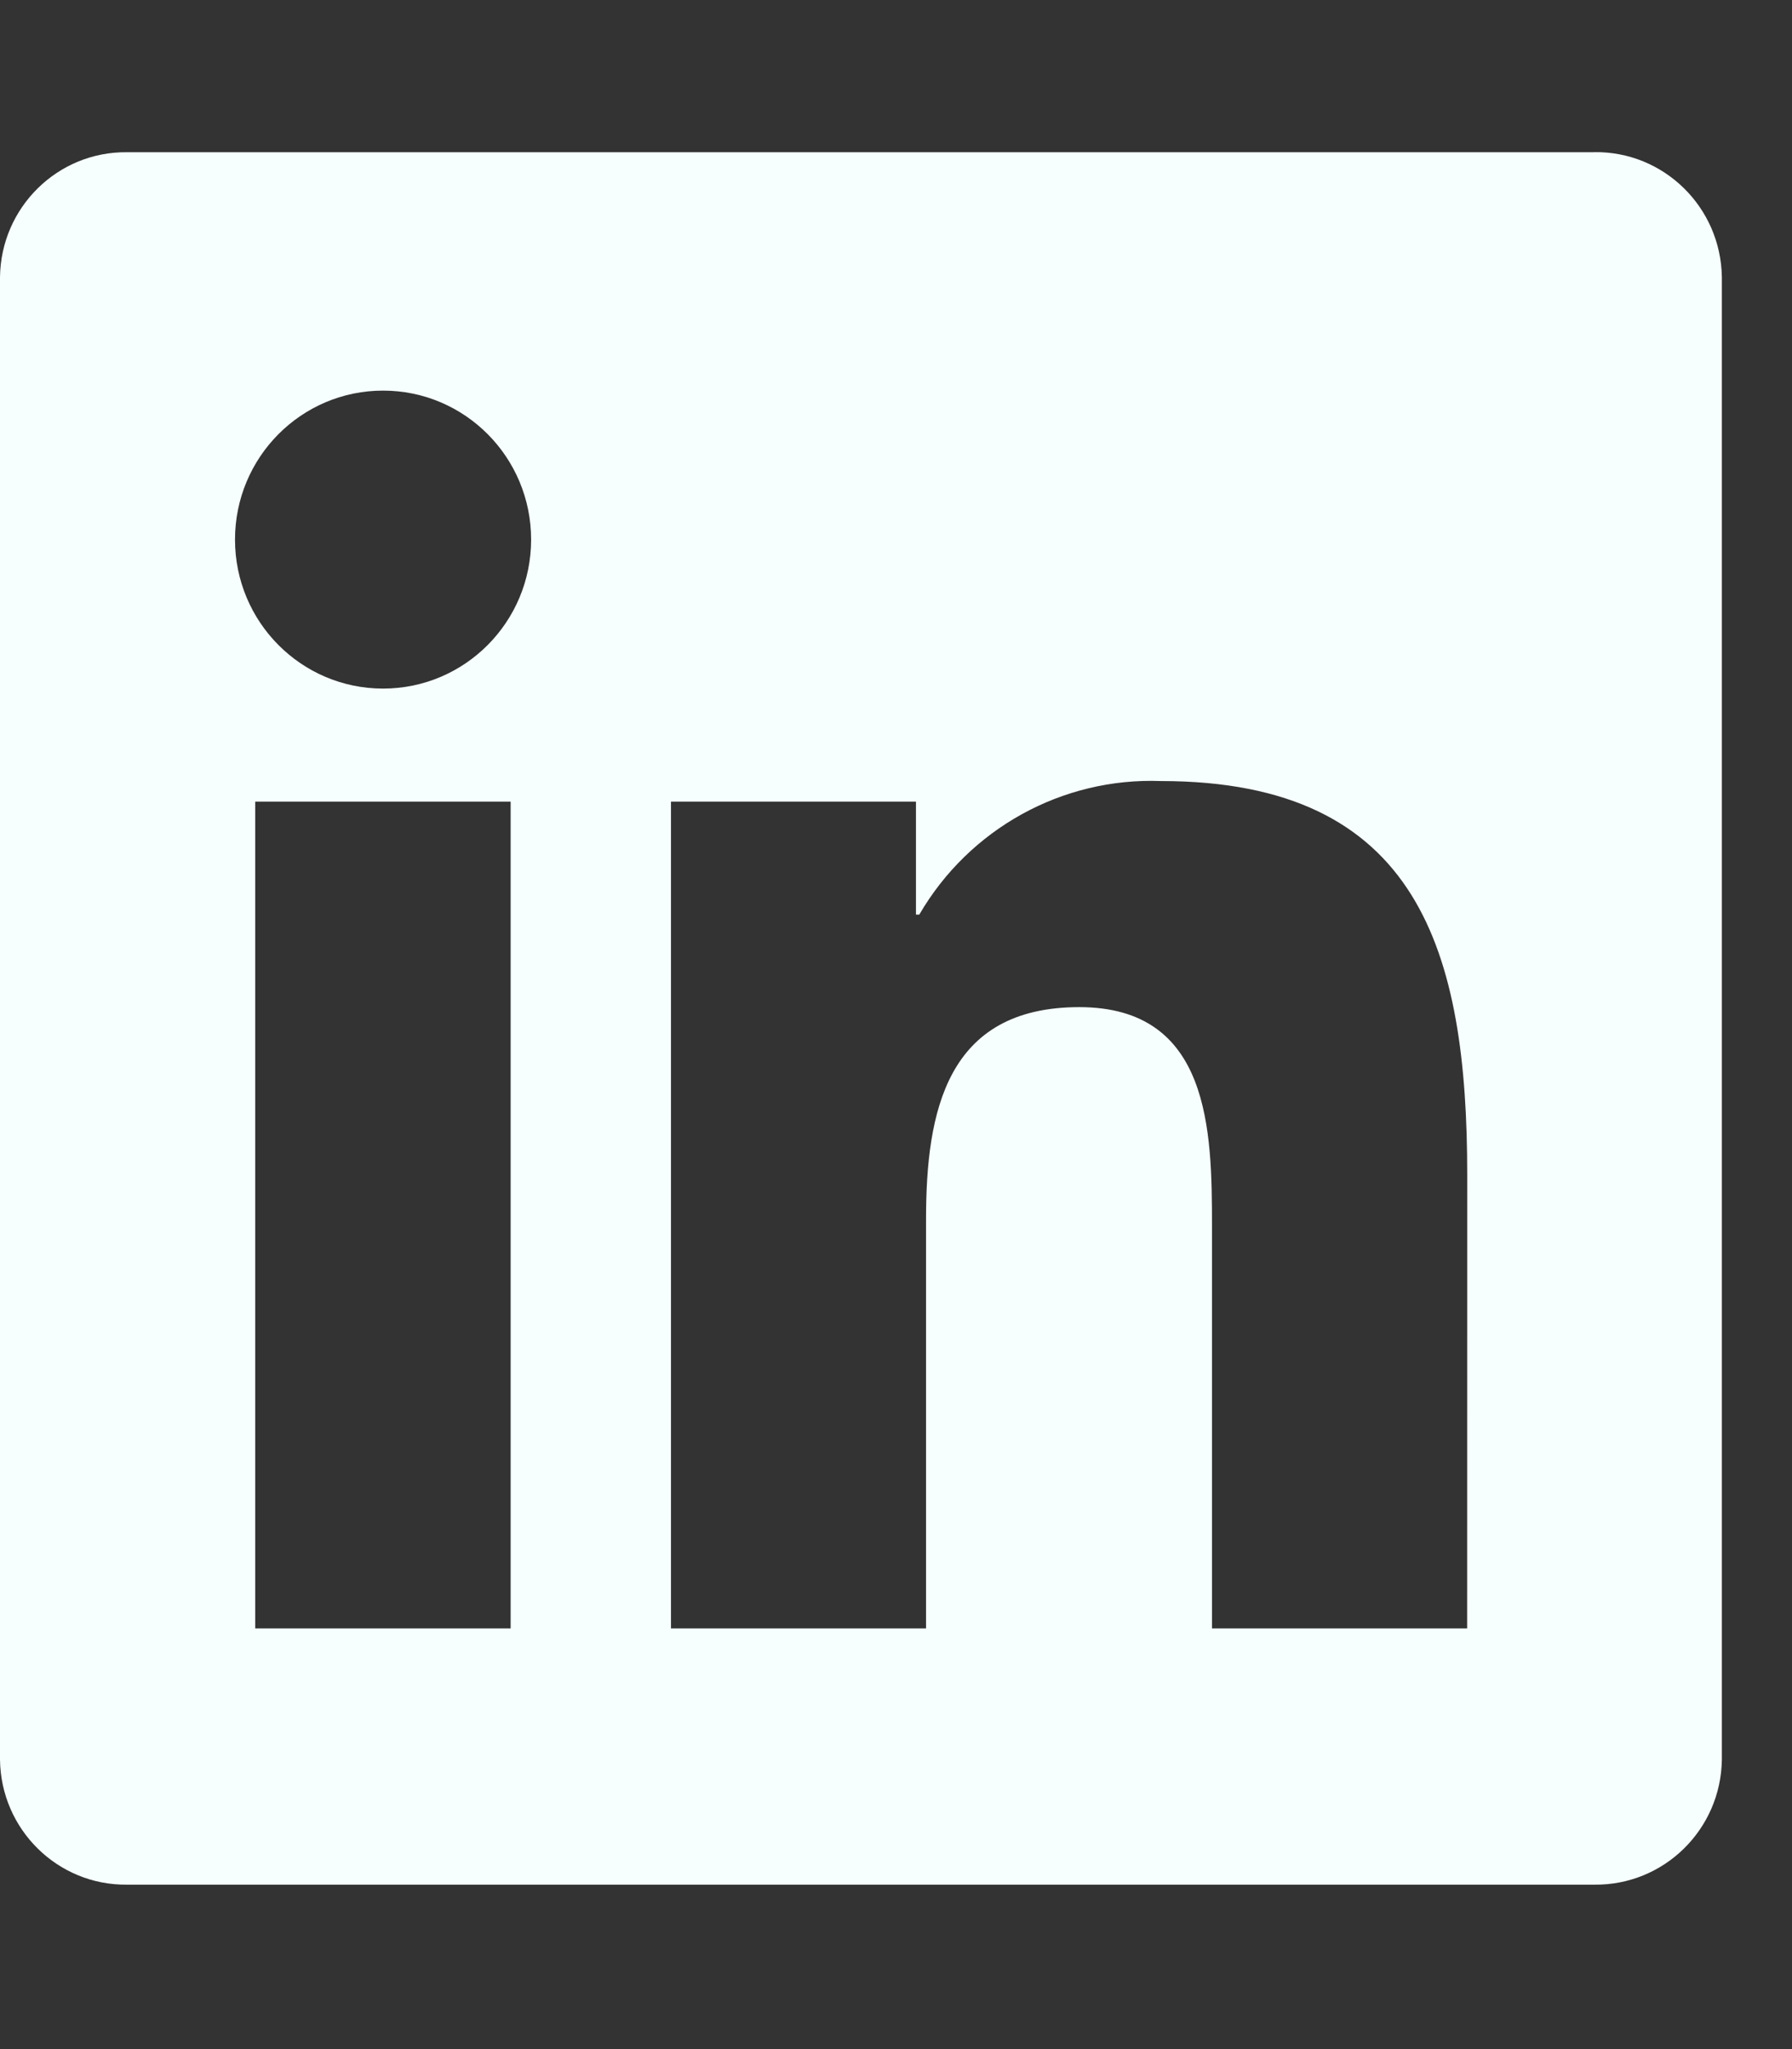 <svg width="21" height="24" viewBox="0 0 21 24" fill="none" xmlns="http://www.w3.org/2000/svg">
<rect x="0" y="0" width="21" height="24" fill="#333333" stroke="none"/>
<path d="M17.193 19.073H14.203V14.364C14.203 13.241 14.183 11.796 12.648 11.796C11.091 11.796 10.852 13.019 10.852 14.283V19.073H7.863V9.389H10.734V10.712H10.773C11.359 9.706 12.447 9.105 13.605 9.148C16.636 9.148 17.194 11.153 17.194 13.76L17.193 19.073ZM4.489 8.065C3.531 8.065 2.754 7.284 2.754 6.32C2.754 5.356 3.531 4.575 4.489 4.575C5.448 4.575 6.224 5.356 6.224 6.32C6.224 7.284 5.448 8.065 4.489 8.065ZM5.984 19.073H2.991V9.389H5.984V19.073ZM18.683 1.783H1.488C0.676 1.774 0.01 2.429 0 3.246V20.61C0.01 21.428 0.676 22.083 1.488 22.074H18.683C19.498 22.084 20.167 21.429 20.178 20.61V3.245C20.166 2.426 19.497 1.771 18.683 1.782" fill="#F6FFFE"/>
</svg>
